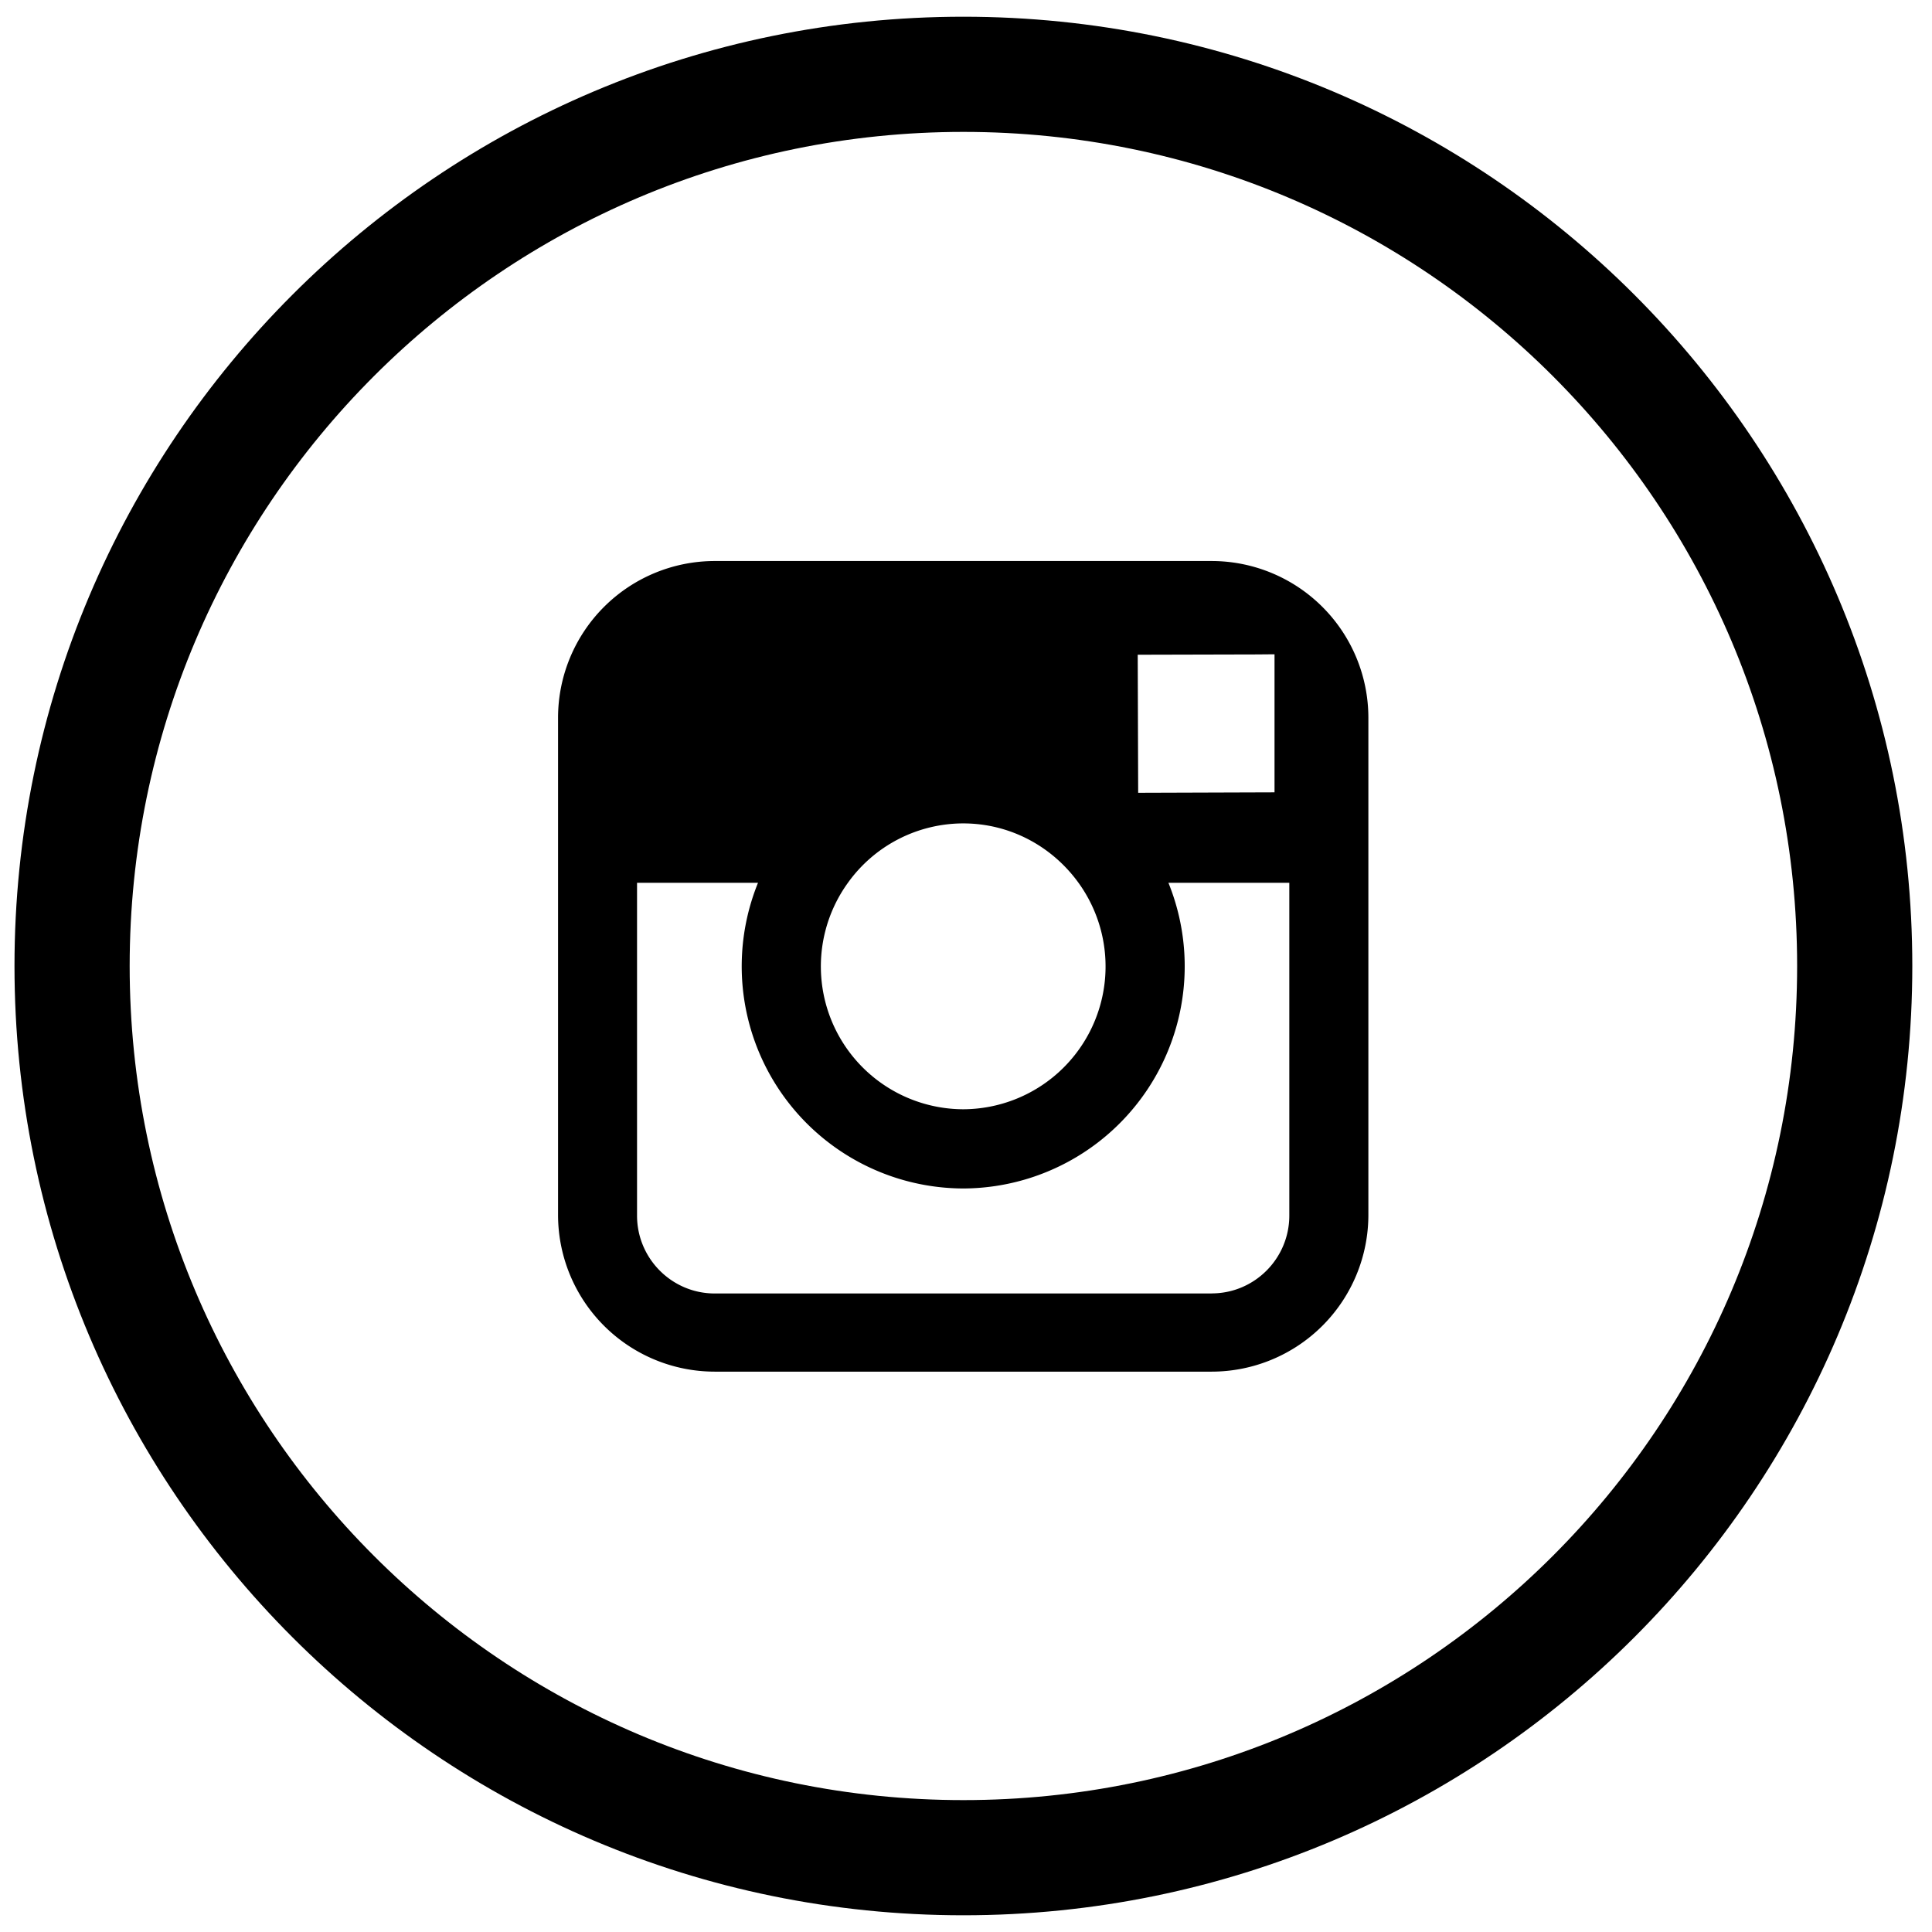 <svg xmlns="http://www.w3.org/2000/svg" width="26" height="26" viewBox="0 0 26 26"><g><g><g/><g><path fill="none" stroke="#000" stroke-miterlimit="50" stroke-width="1.55" d="M12.965 25c6.625 0 11.995-5.373 11.995-12S19.59 1 12.965 1C6.34 1 .97 6.373.97 13s5.37 12 11.995 12z"/></g><g><path fill="#000" d="M16.306 17.407H9.618c-.576 0-1.045-.47-1.045-1.048V11.88h1.628a2.99 2.99 0 0 0 2.76 4.114 2.99 2.99 0 0 0 2.763-4.114h1.627v4.478c0 .578-.468 1.048-1.045 1.048zm-3.344-6.326c.64 0 1.205.317 1.554.802a1.922 1.922 0 0 1-1.553 3.045 1.922 1.922 0 0 1-1.554-3.045 1.911 1.911 0 0 1 1.553-.802zm4.19-2.276v1.858l-1.835.006-.006-1.858 1.6-.004zM9.617 7.55A2.11 2.11 0 0 0 7.51 9.658v6.693a2.11 2.11 0 0 0 2.107 2.108h6.69a2.11 2.11 0 0 0 2.108-2.108V9.658a2.11 2.11 0 0 0-2.108-2.108z"/></g></g></g></svg>